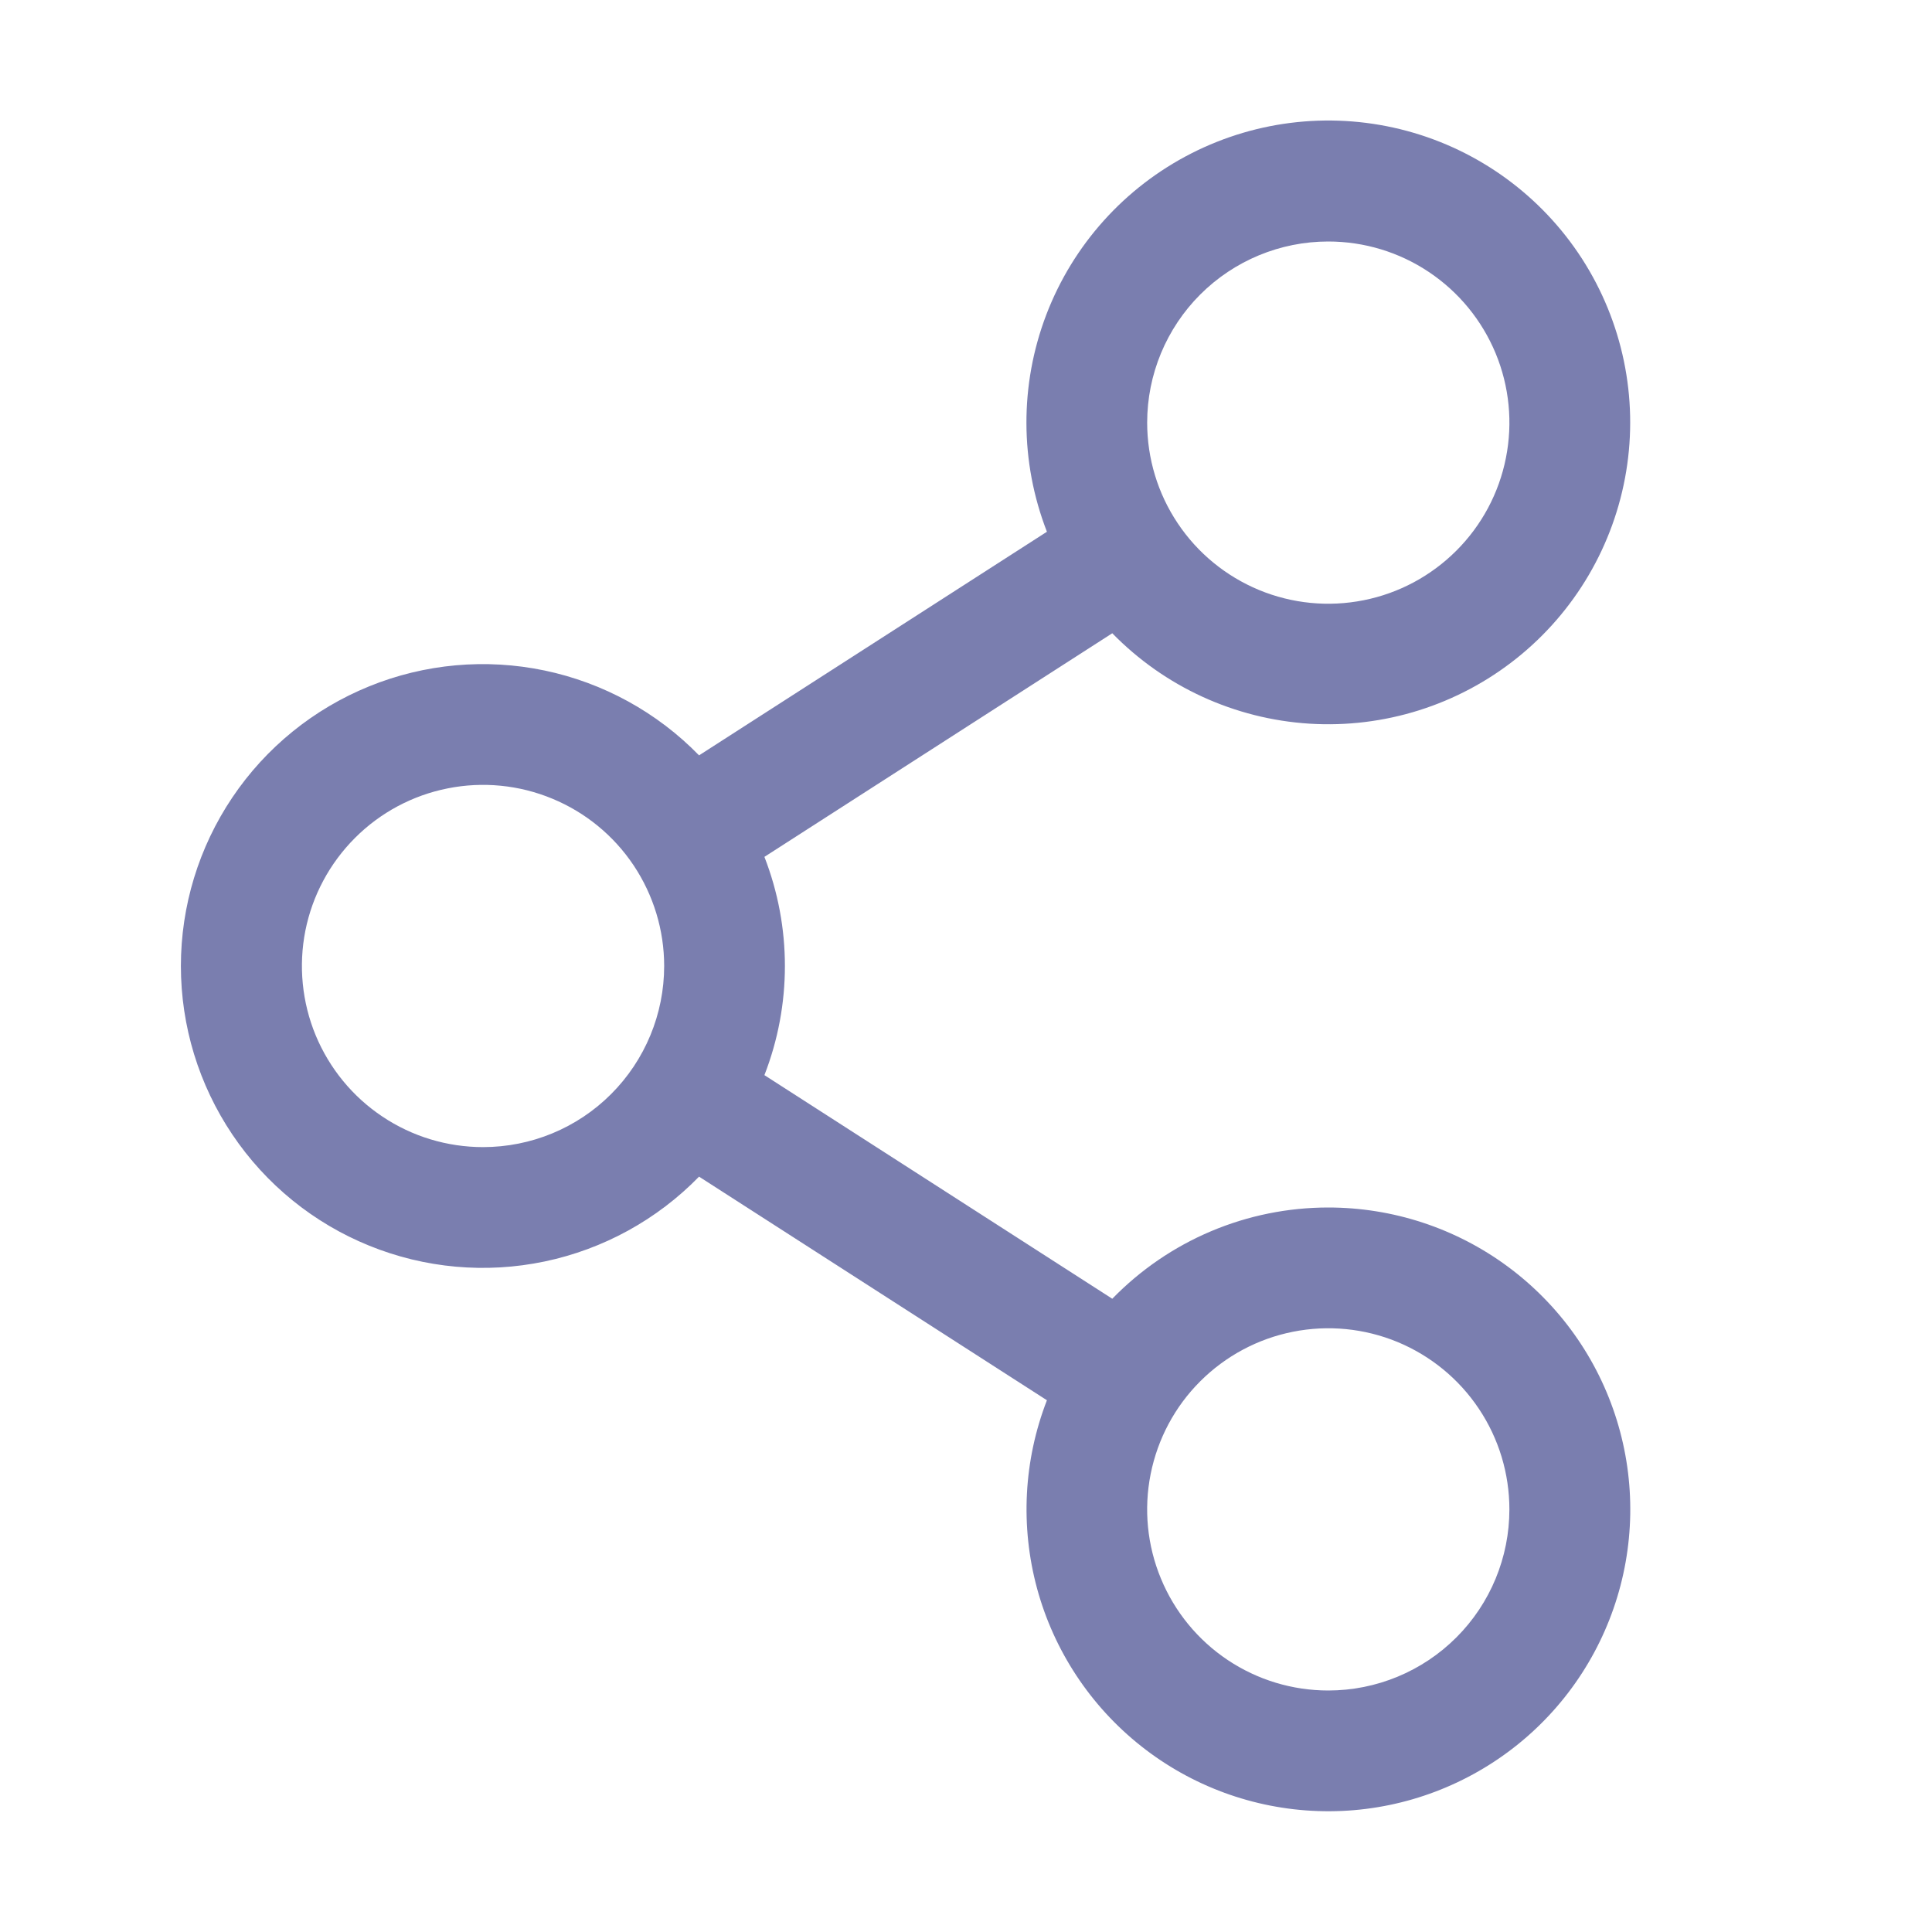 <svg xmlns="http://www.w3.org/2000/svg" width="35" height="35" viewBox="0 0 35 35" fill="none"><path d="M24.063 21.875C23.334 21.875 22.611 22.021 21.939 22.305C21.267 22.589 20.659 23.005 20.15 23.528L13.848 19.477C14.343 18.206 14.343 16.794 13.848 15.523L20.15 11.472C21.097 12.442 22.37 13.025 23.723 13.11C25.075 13.194 26.411 12.774 27.471 11.929C28.531 11.085 29.24 9.877 29.46 8.539C29.68 7.202 29.395 5.831 28.662 4.691C27.928 3.552 26.797 2.725 25.489 2.372C24.18 2.019 22.788 2.164 21.58 2.78C20.373 3.395 19.437 4.437 18.954 5.703C18.471 6.97 18.475 8.37 18.966 9.633L12.664 13.684C11.905 12.905 10.931 12.37 9.866 12.147C8.801 11.924 7.694 12.024 6.687 12.434C5.679 12.844 4.816 13.544 4.209 14.447C3.602 15.349 3.277 16.412 3.277 17.5C3.277 18.588 3.602 19.651 4.209 20.553C4.816 21.456 5.679 22.157 6.687 22.566C7.694 22.976 8.801 23.076 9.866 22.853C10.931 22.63 11.905 22.095 12.664 21.316L18.966 25.367C18.544 26.456 18.482 27.651 18.788 28.779C19.094 29.905 19.754 30.905 20.669 31.63C21.585 32.356 22.708 32.769 23.876 32.809C25.043 32.85 26.192 32.515 27.156 31.855C28.12 31.195 28.846 30.244 29.23 29.141C29.614 28.038 29.635 26.841 29.289 25.725C28.943 24.609 28.249 23.634 27.309 22.941C26.369 22.248 25.231 21.875 24.063 21.875ZM24.063 4.375C24.712 4.375 25.347 4.567 25.886 4.928C26.426 5.289 26.846 5.801 27.095 6.401C27.343 7 27.408 7.66 27.281 8.296C27.155 8.933 26.842 9.518 26.383 9.976C25.924 10.435 25.34 10.748 24.703 10.874C24.067 11.001 23.407 10.936 22.808 10.688C22.208 10.439 21.695 10.019 21.335 9.479C20.974 8.94 20.782 8.305 20.782 7.656C20.782 6.786 21.128 5.951 21.743 5.336C22.358 4.721 23.193 4.375 24.063 4.375ZM8.751 20.781C8.102 20.781 7.467 20.589 6.928 20.228C6.388 19.868 5.968 19.355 5.719 18.756C5.471 18.156 5.406 17.496 5.532 16.86C5.659 16.223 5.972 15.639 6.431 15.18C6.889 14.721 7.474 14.408 8.111 14.282C8.747 14.155 9.407 14.22 10.006 14.469C10.606 14.717 11.118 15.137 11.479 15.677C11.839 16.217 12.032 16.851 12.032 17.5C12.032 18.37 11.686 19.205 11.071 19.82C10.456 20.436 9.621 20.781 8.751 20.781ZM24.063 30.625C23.414 30.625 22.78 30.433 22.24 30.072C21.701 29.712 21.28 29.199 21.032 28.599C20.783 28 20.718 27.34 20.845 26.704C20.972 26.067 21.284 25.482 21.743 25.024C22.202 24.565 22.787 24.252 23.423 24.126C24.06 23.999 24.719 24.064 25.319 24.312C25.918 24.561 26.431 24.981 26.791 25.521C27.152 26.06 27.344 26.695 27.344 27.344C27.344 28.214 26.999 29.049 26.383 29.664C25.768 30.279 24.933 30.625 24.063 30.625Z" fill="#7A7EAF"></path></svg>